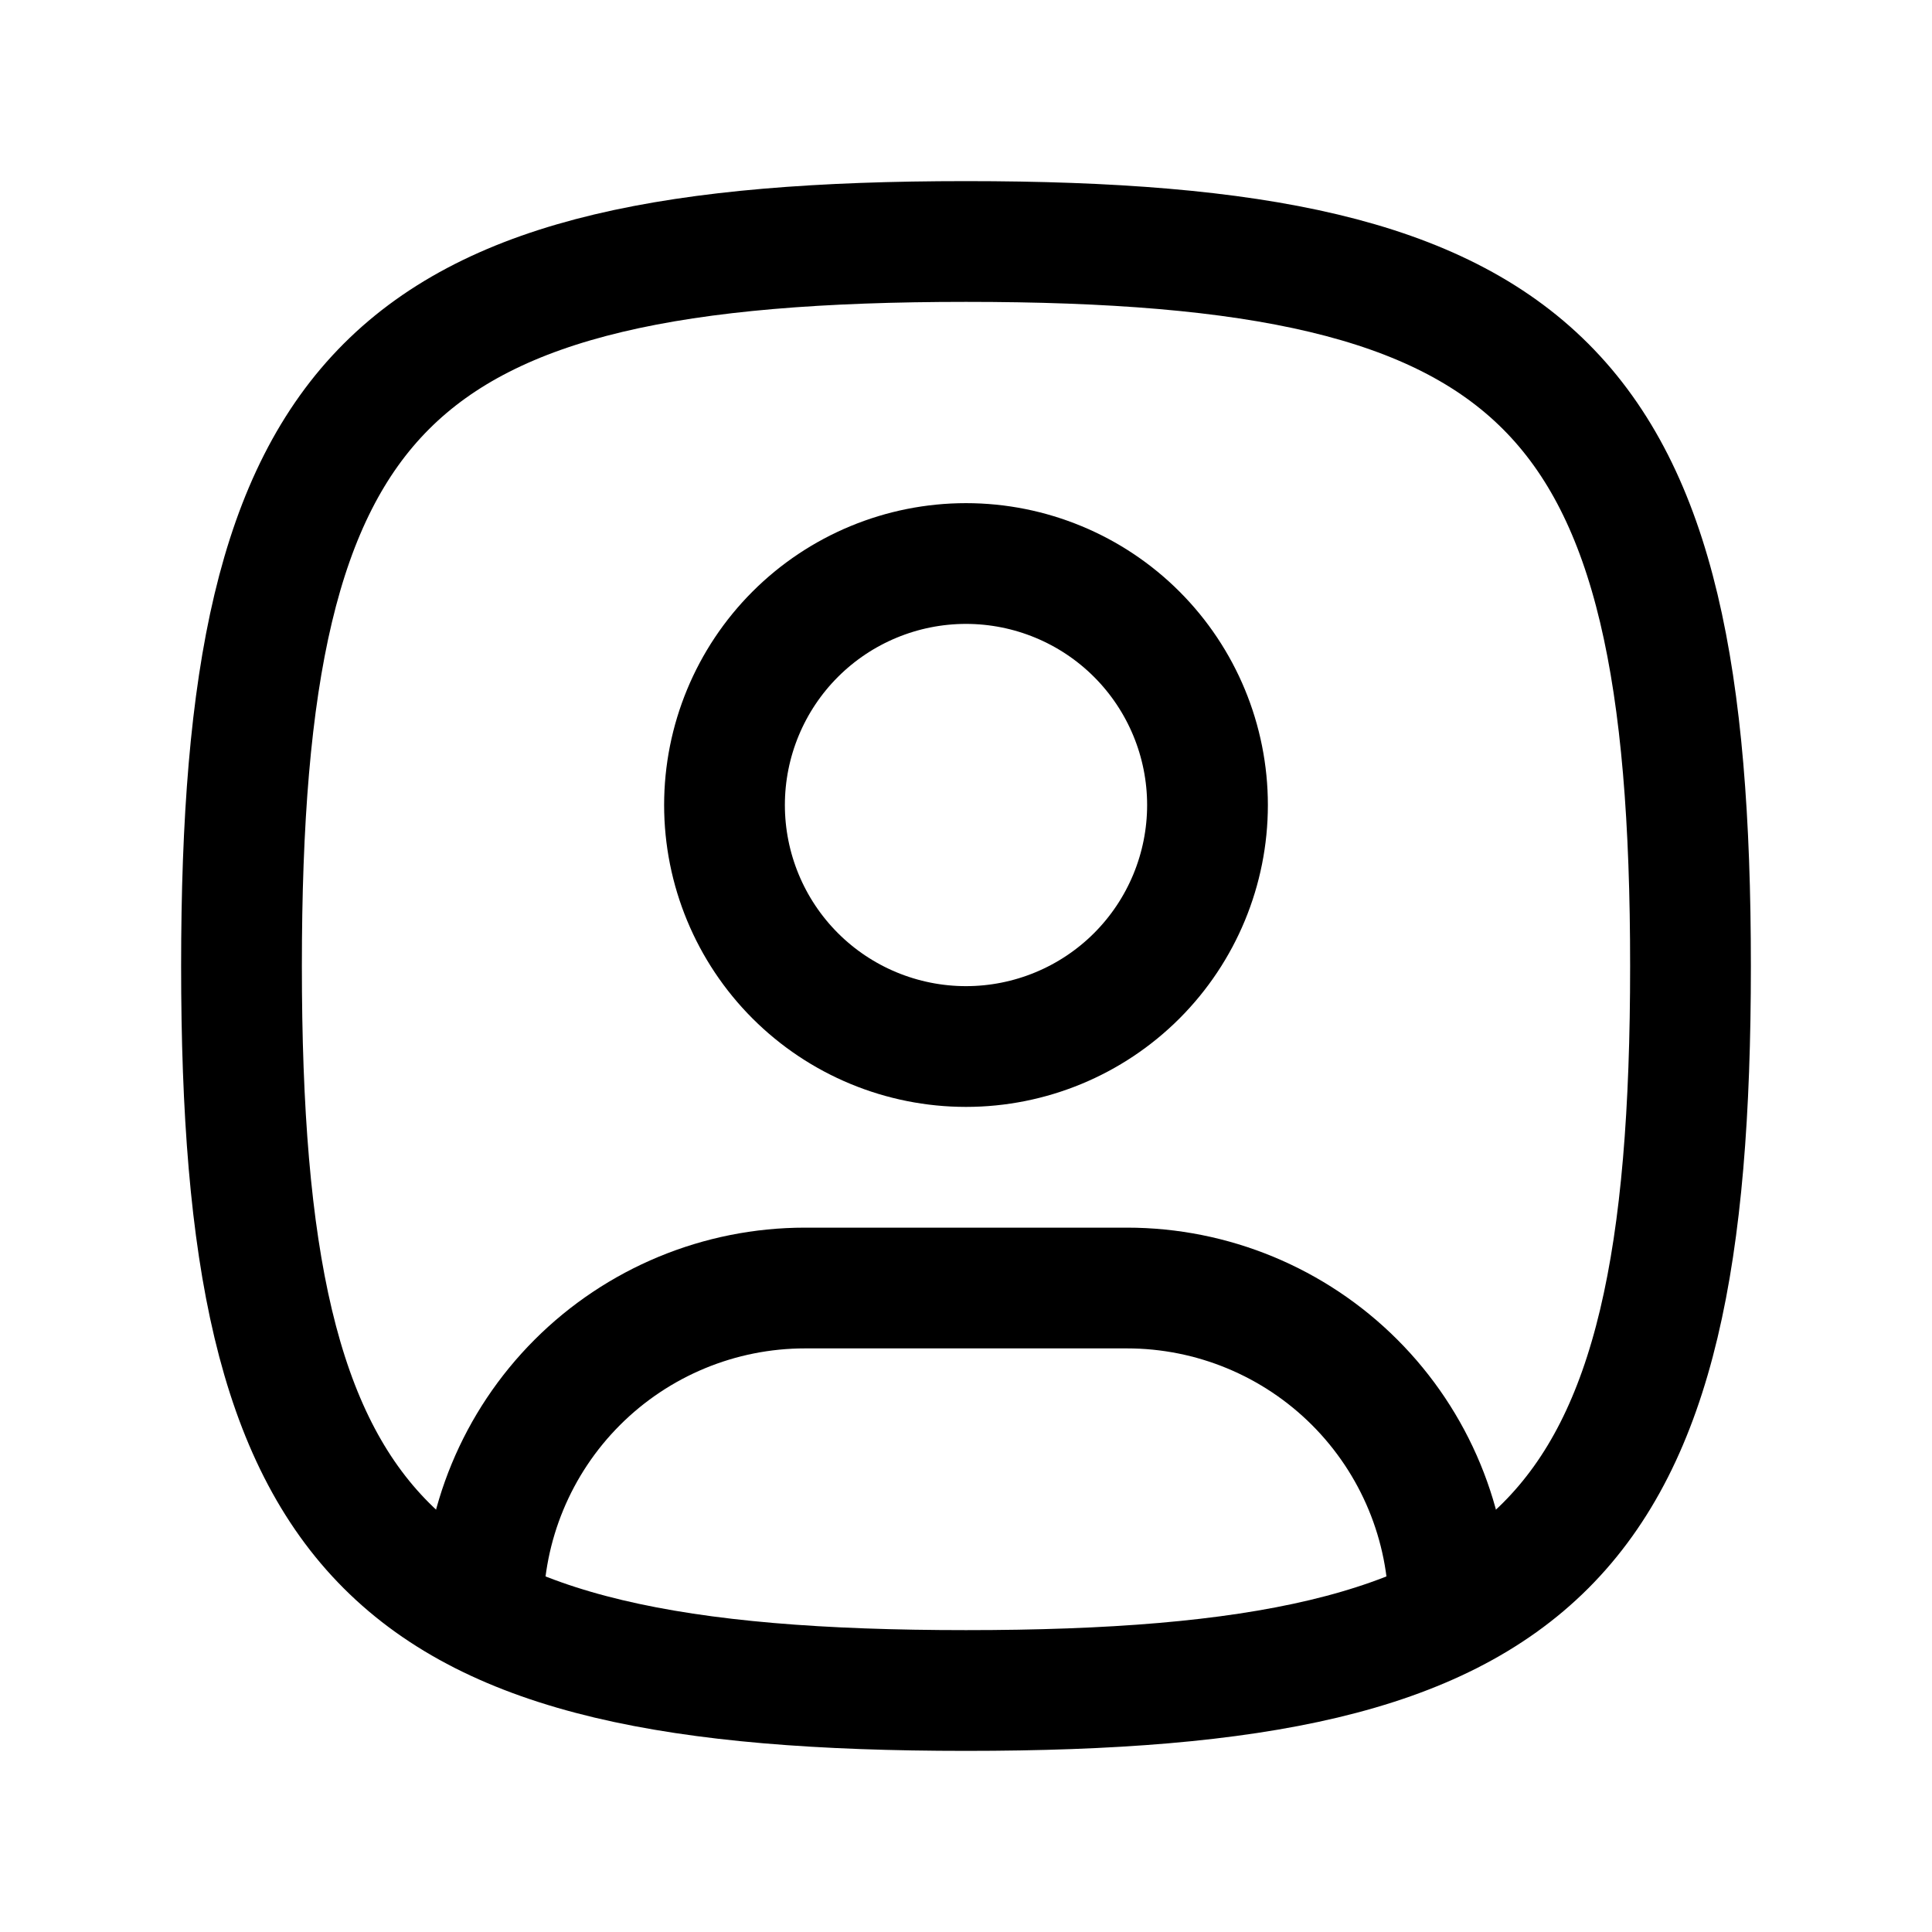 <?xml version="1.0" encoding="UTF-8"?> <svg xmlns="http://www.w3.org/2000/svg" width="28" height="28" viewBox="0 0 28 28" fill="none"><g clip-path="url(#clip0_4092_2172)"><path d="M14 15.167C14.928 15.167 15.819 14.798 16.475 14.142C17.131 13.486 17.5 12.595 17.5 11.667C17.5 10.739 17.131 9.848 16.475 9.192C15.819 8.536 14.928 8.167 14 8.167C13.072 8.167 12.181 8.536 11.525 9.192C10.869 9.848 10.5 10.739 10.5 11.667C10.5 12.595 10.869 13.486 11.525 14.142C12.181 14.798 13.072 15.167 14 15.167Z" stroke="black" stroke-width="1.75" stroke-linecap="round" stroke-linejoin="round"></path><path d="M14 3.5C22.4 3.5 24.5 5.6 24.5 14C24.5 22.4 22.4 24.5 14 24.5C5.6 24.5 3.5 22.4 3.5 14C3.5 5.6 5.6 3.5 14 3.5Z" stroke="black" stroke-width="1.75" stroke-linecap="round" stroke-linejoin="round"></path><path d="M7 23.392V23.334C7 22.096 7.492 20.909 8.367 20.034C9.242 19.159 10.429 18.667 11.667 18.667H16.333C17.571 18.667 18.758 19.159 19.633 20.034C20.508 20.909 21 22.096 21 23.334V23.392" stroke="black" stroke-width="1.75" stroke-linecap="round" stroke-linejoin="round"></path></g><defs><clipPath id="clip0_4092_2172"><rect width="28" height="28" fill="white"></rect></clipPath></defs></svg> 